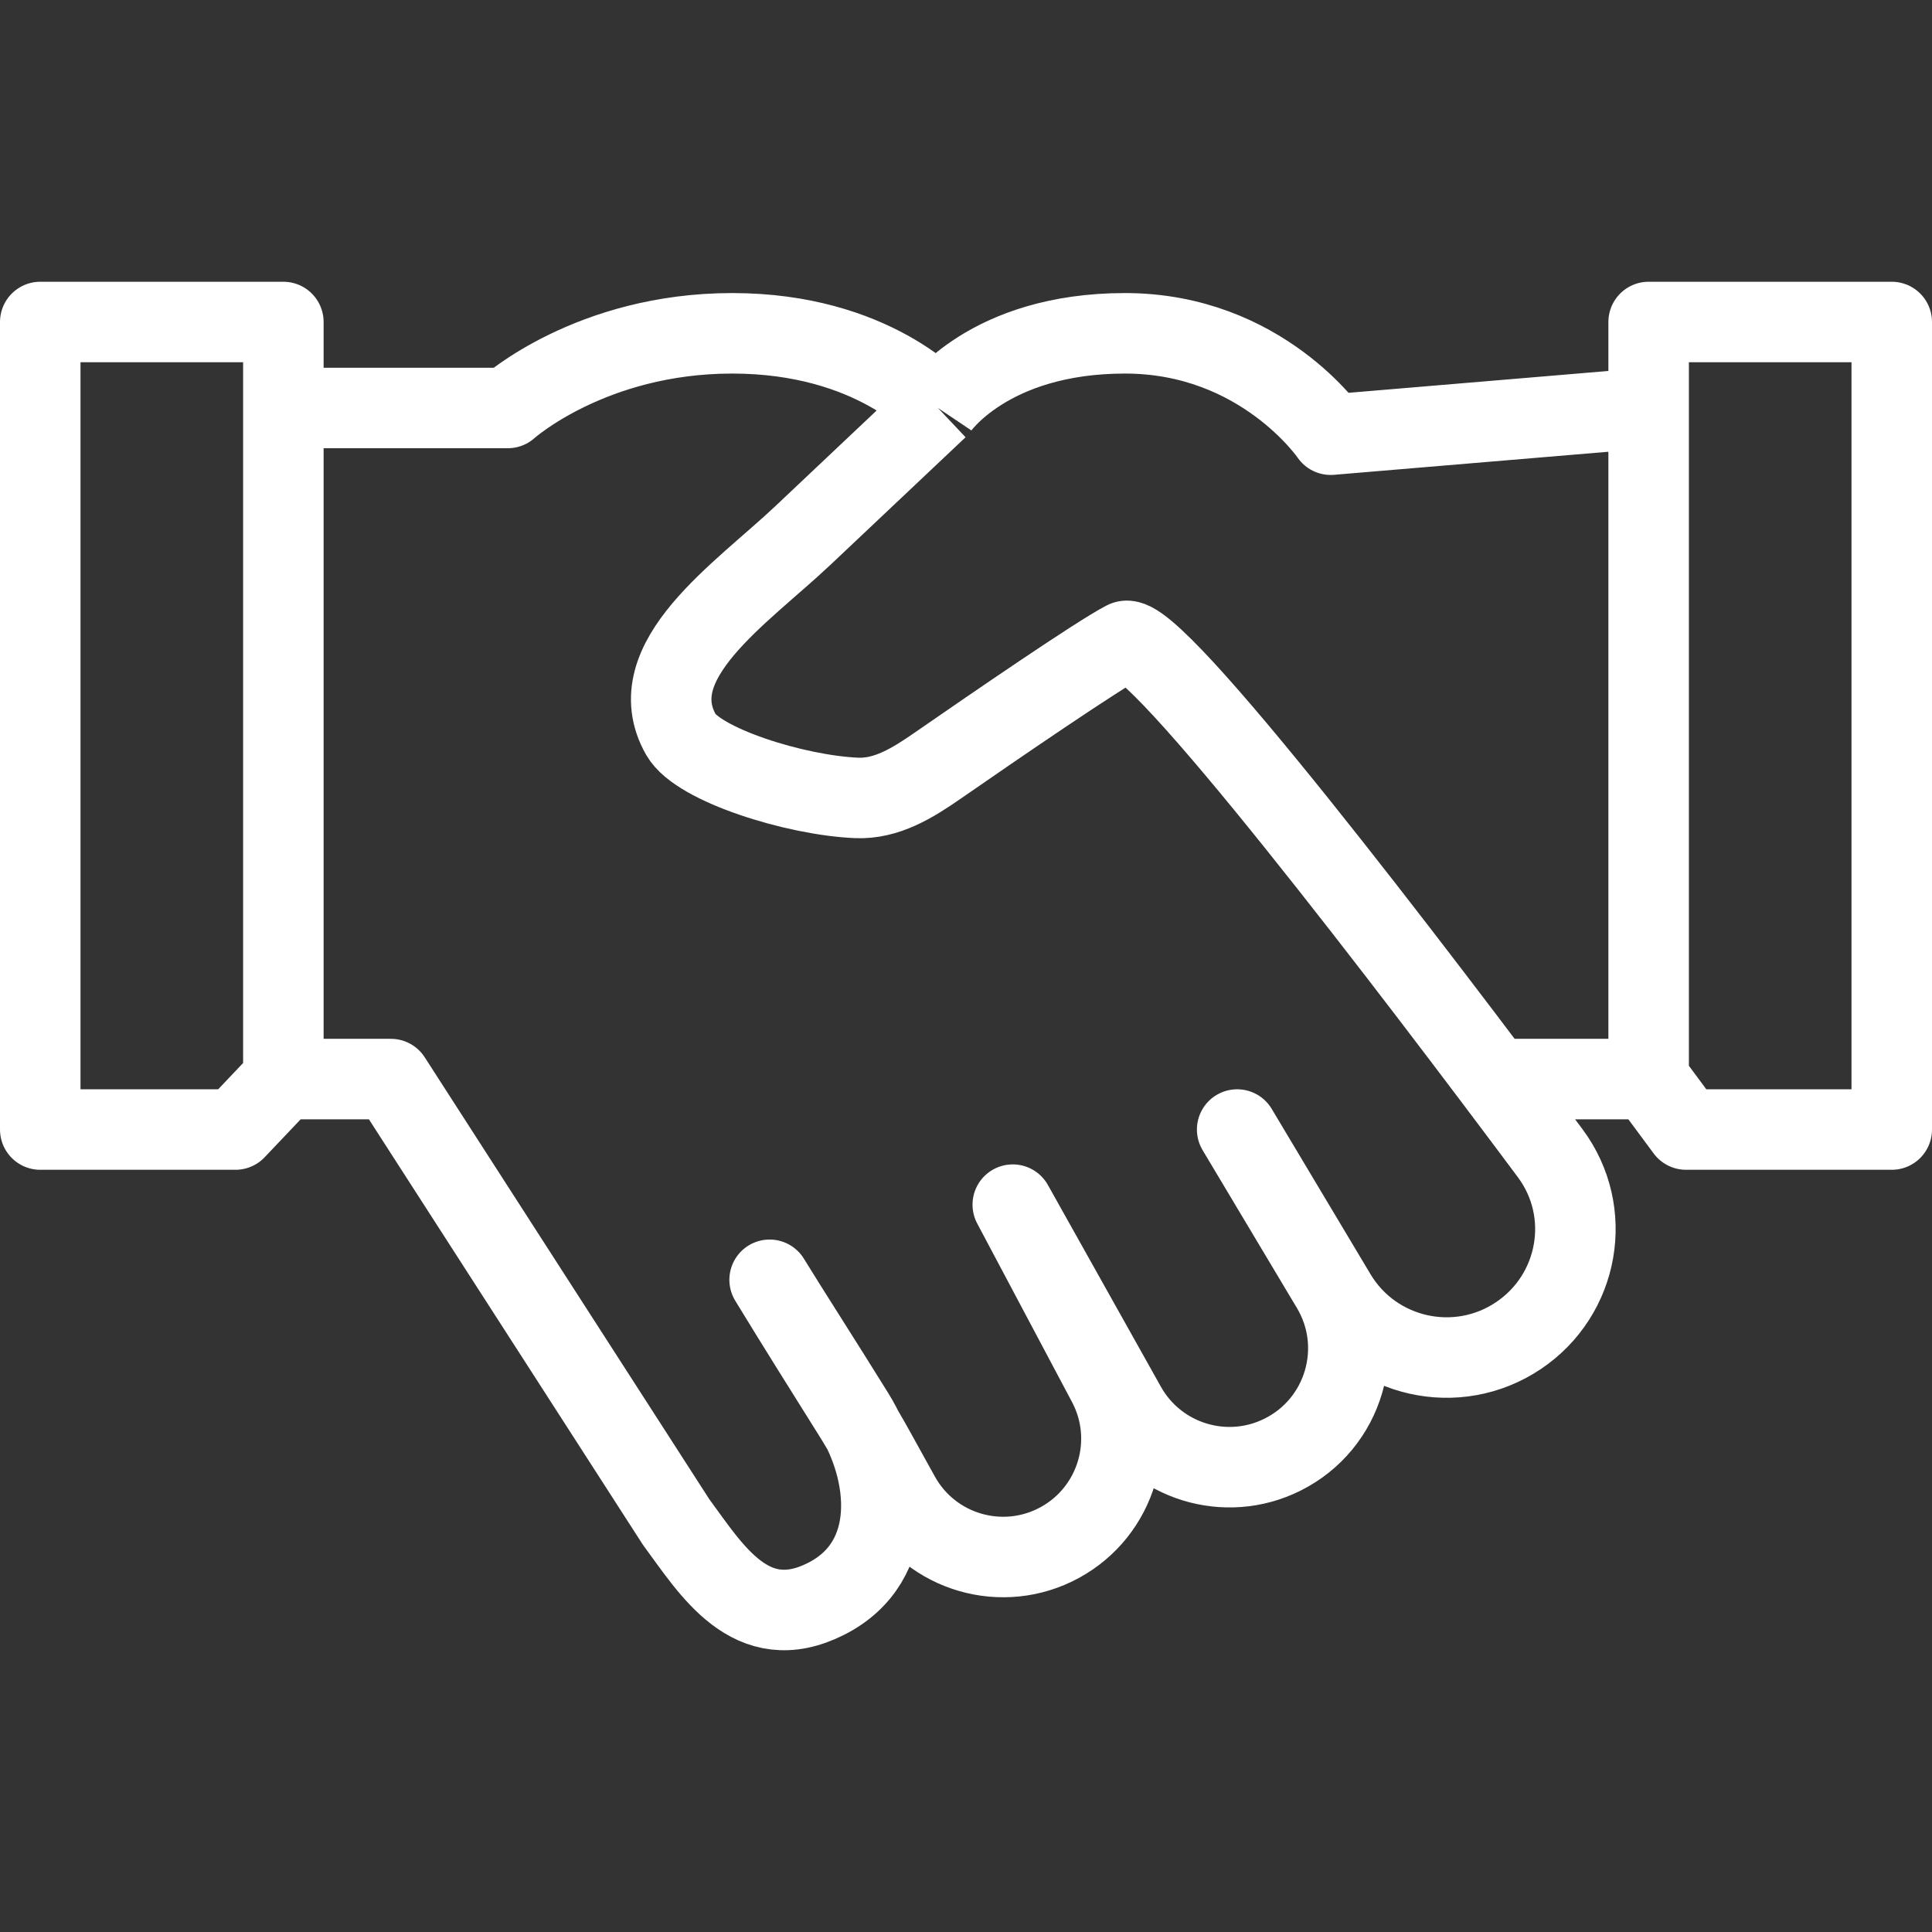 <svg width="48" height="48" viewBox="0 0 48 48" fill="none" xmlns="http://www.w3.org/2000/svg">
<rect x="0" y="0" width="48" height="48" fill="#333333" stroke="none"/>
<path d="M7.04 10.136V8H1V28.063H5.85L7.04 26.809M7.04 10.136H12.616C12.616 10.136 14.676 8.281 18.192 8.281C21.708 8.281 23.303 10.136 23.303 10.136M7.04 10.136V26.809M23.303 10.136C23.303 10.136 24.55 8.281 27.95 8.281C31.349 8.281 33.061 10.8 33.061 10.8L40.96 10.136M23.303 10.136L19.951 13.301C18.417 14.75 15.877 16.422 16.92 18.255V18.255C17.343 18.997 19.745 19.758 21.282 19.824C22.026 19.856 22.679 19.451 23.291 19.026C24.695 18.054 27.282 16.278 27.95 15.932C28.636 15.576 35.153 24.146 38.513 28.65C39.601 30.11 39.234 32.173 37.721 33.186V33.186C36.197 34.206 34.13 33.741 33.19 32.168L30.737 28.063L33.08 31.984C33.963 33.461 33.401 35.376 31.861 36.142V36.142C30.451 36.844 28.739 36.315 27.97 34.942L25.162 29.929L27.518 34.366C28.272 35.786 27.745 37.549 26.334 38.322V38.322C24.915 39.099 23.134 38.583 22.351 37.167L21.726 36.038C21.538 35.698 21.341 35.365 21.134 35.036C20.656 34.275 19.729 32.797 19.121 31.796C19.638 32.639 20.354 33.744 21.222 35.144C22.089 36.543 22.374 38.794 20.515 39.727C18.657 40.661 17.668 38.992 16.798 37.814L9.711 26.809H7.04M40.96 10.136V8H47V28.063H41.889L40.96 26.809M40.96 10.136V26.809M40.96 26.809H37.132" stroke="white" stroke-width="2" stroke-linejoin="round"/>
</svg>
